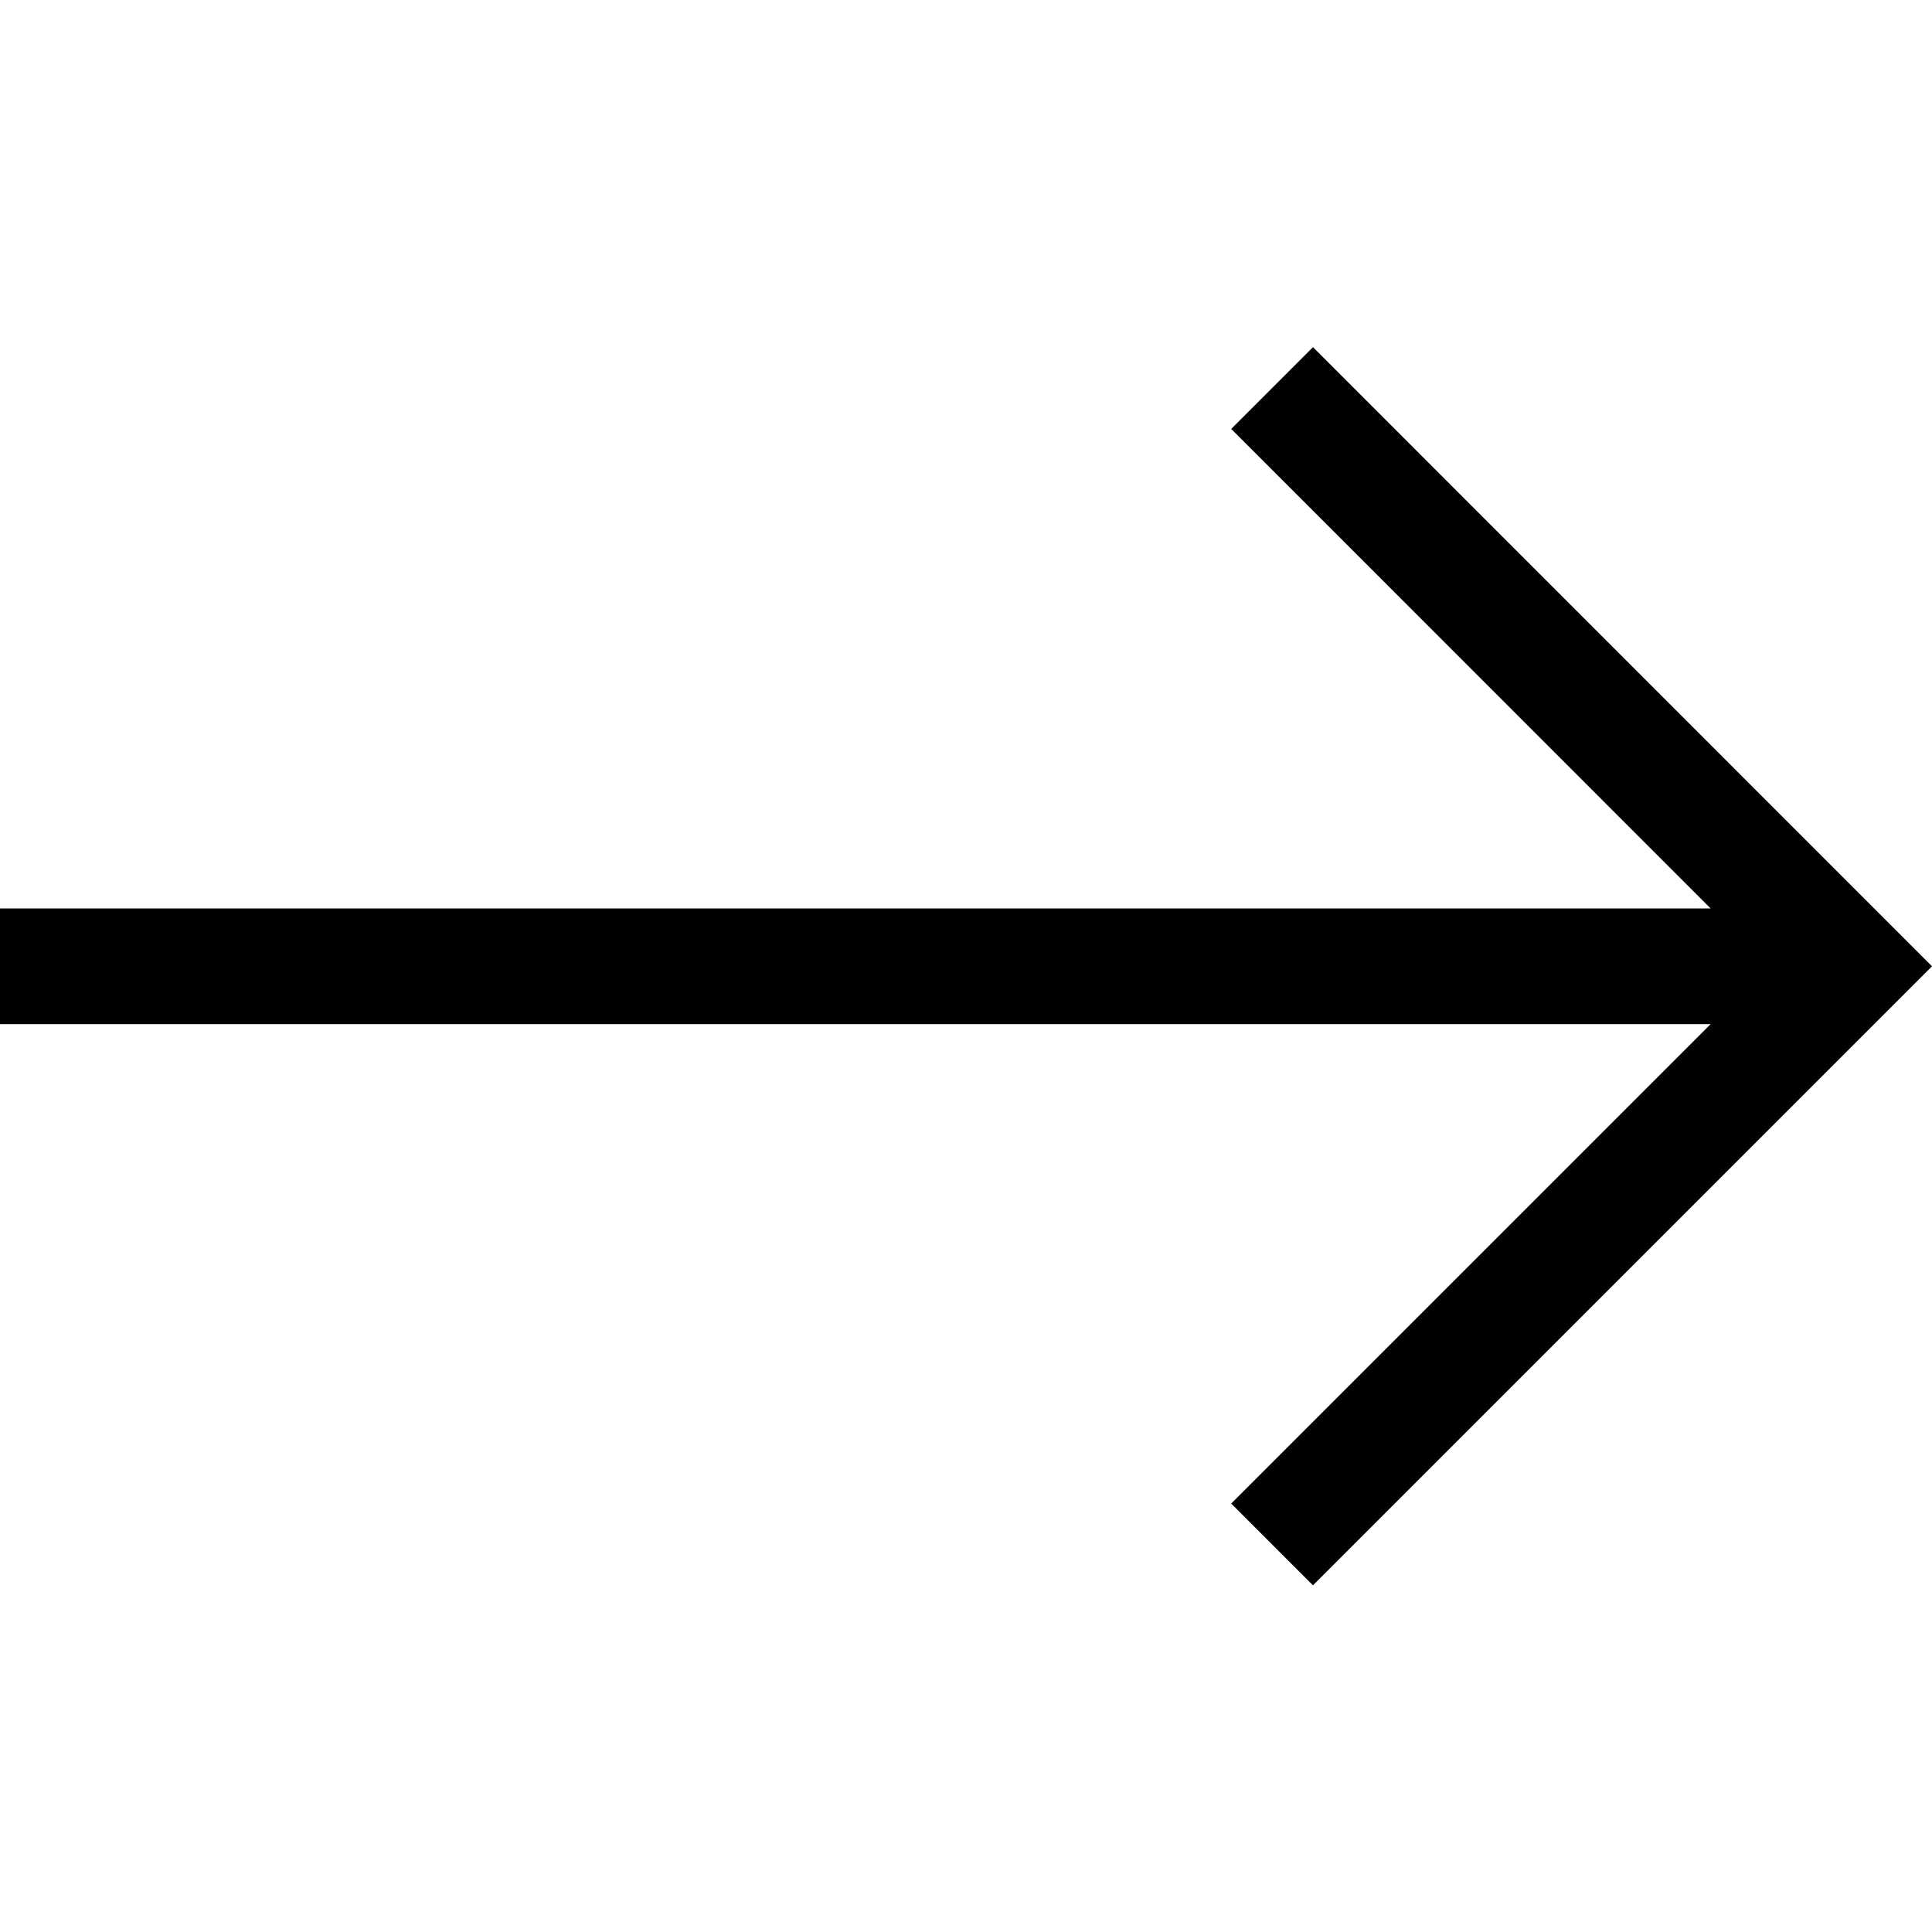 <svg viewBox="0 0 1920 1920" version="1.1" xmlns="http://www.w3.org/2000/svg">
    <path d="M1304.824 345.002L1223.574 426.251 1700.04 902.833 0 902.833 0 1017.755 1700.04 1017.755 1223.574 1494.22 1304.824 1575.47 1920 960.293z" stroke="none" stroke-width="1" fill-rule="evenodd"/>
</svg>
